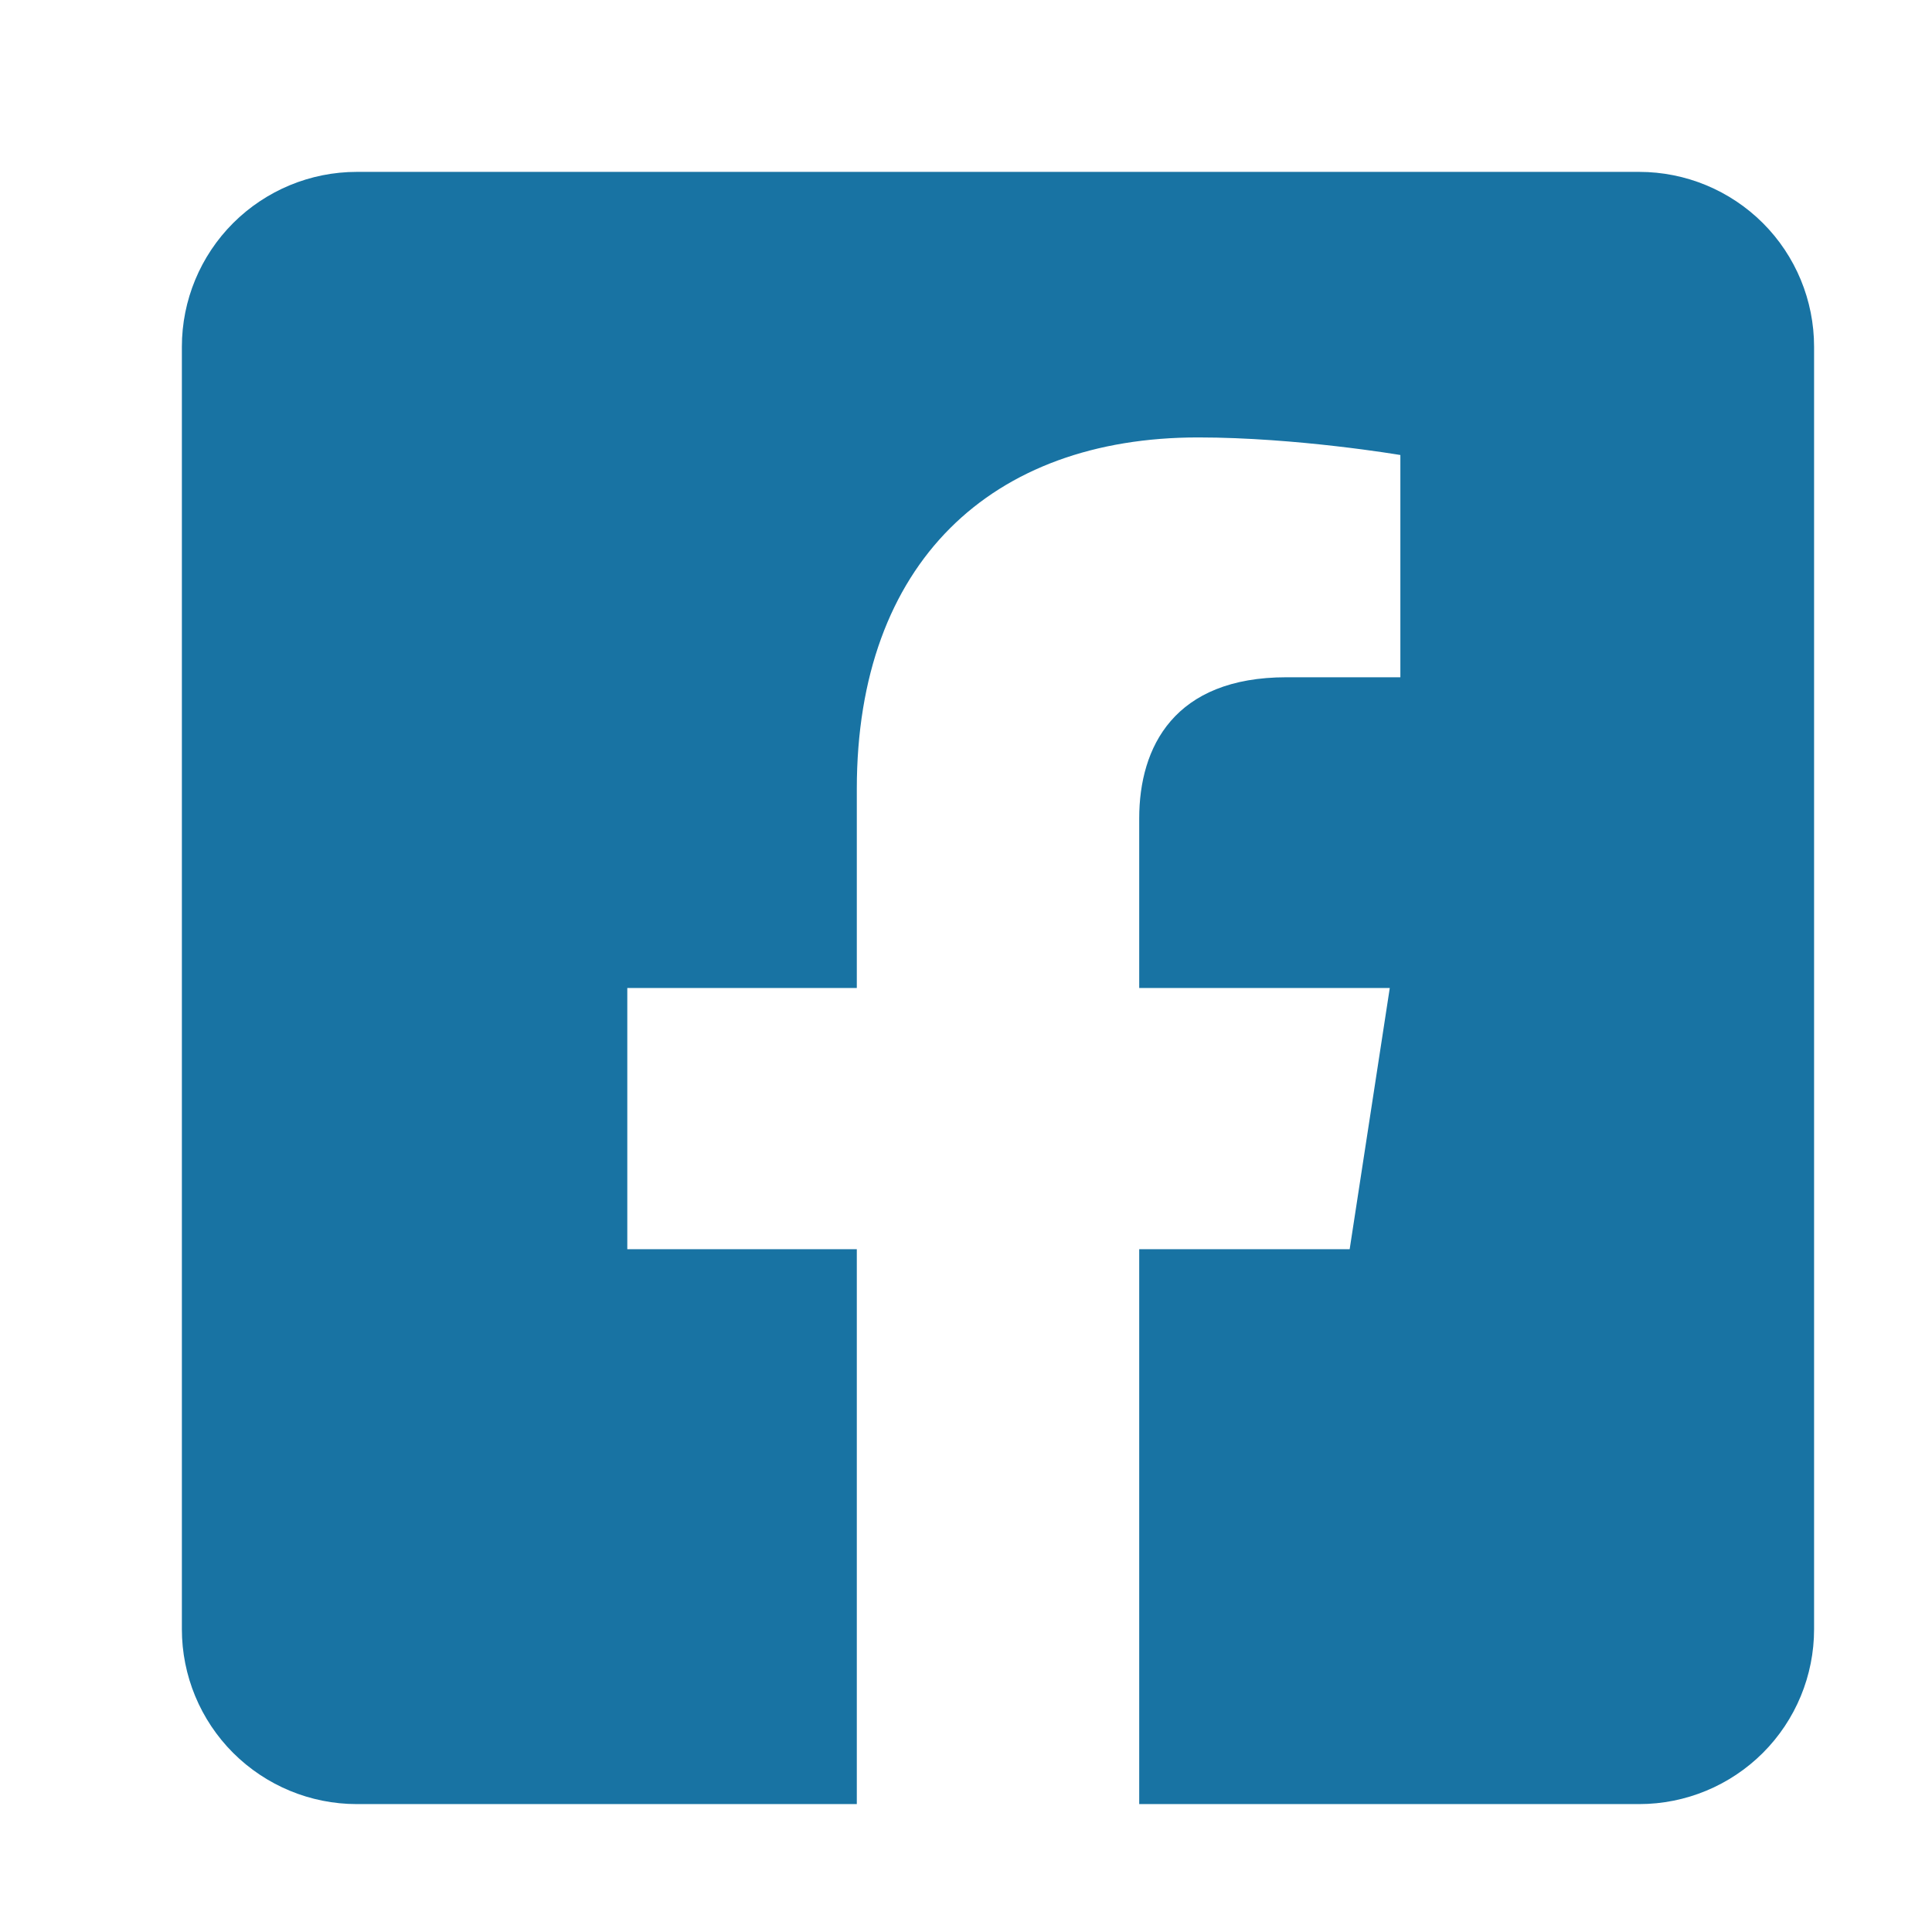 <svg width="29" height="29" viewBox="0 0 29 29" fill="none" xmlns="http://www.w3.org/2000/svg">
<path d="M24.605 2.58H5.355C4.659 2.58 3.992 2.857 3.499 3.349C3.007 3.841 2.73 4.509 2.73 5.205L2.73 24.455C2.73 25.151 3.007 25.819 3.499 26.311C3.992 26.803 4.659 27.08 5.355 27.08H12.861V18.751H9.416V14.83H12.861V11.842C12.861 8.443 14.885 6.566 17.984 6.566C19.468 6.566 21.02 6.83 21.02 6.83V10.166H19.31C17.625 10.166 17.1 11.212 17.1 12.284V14.83H20.861L20.259 18.751H17.1V27.08H24.605C25.302 27.08 25.969 26.803 26.462 26.311C26.954 25.819 27.23 25.151 27.23 24.455V5.205C27.23 4.509 26.954 3.841 26.462 3.349C25.969 2.857 25.302 2.58 24.605 2.58Z" fill="#1873A3"/>
</svg>
